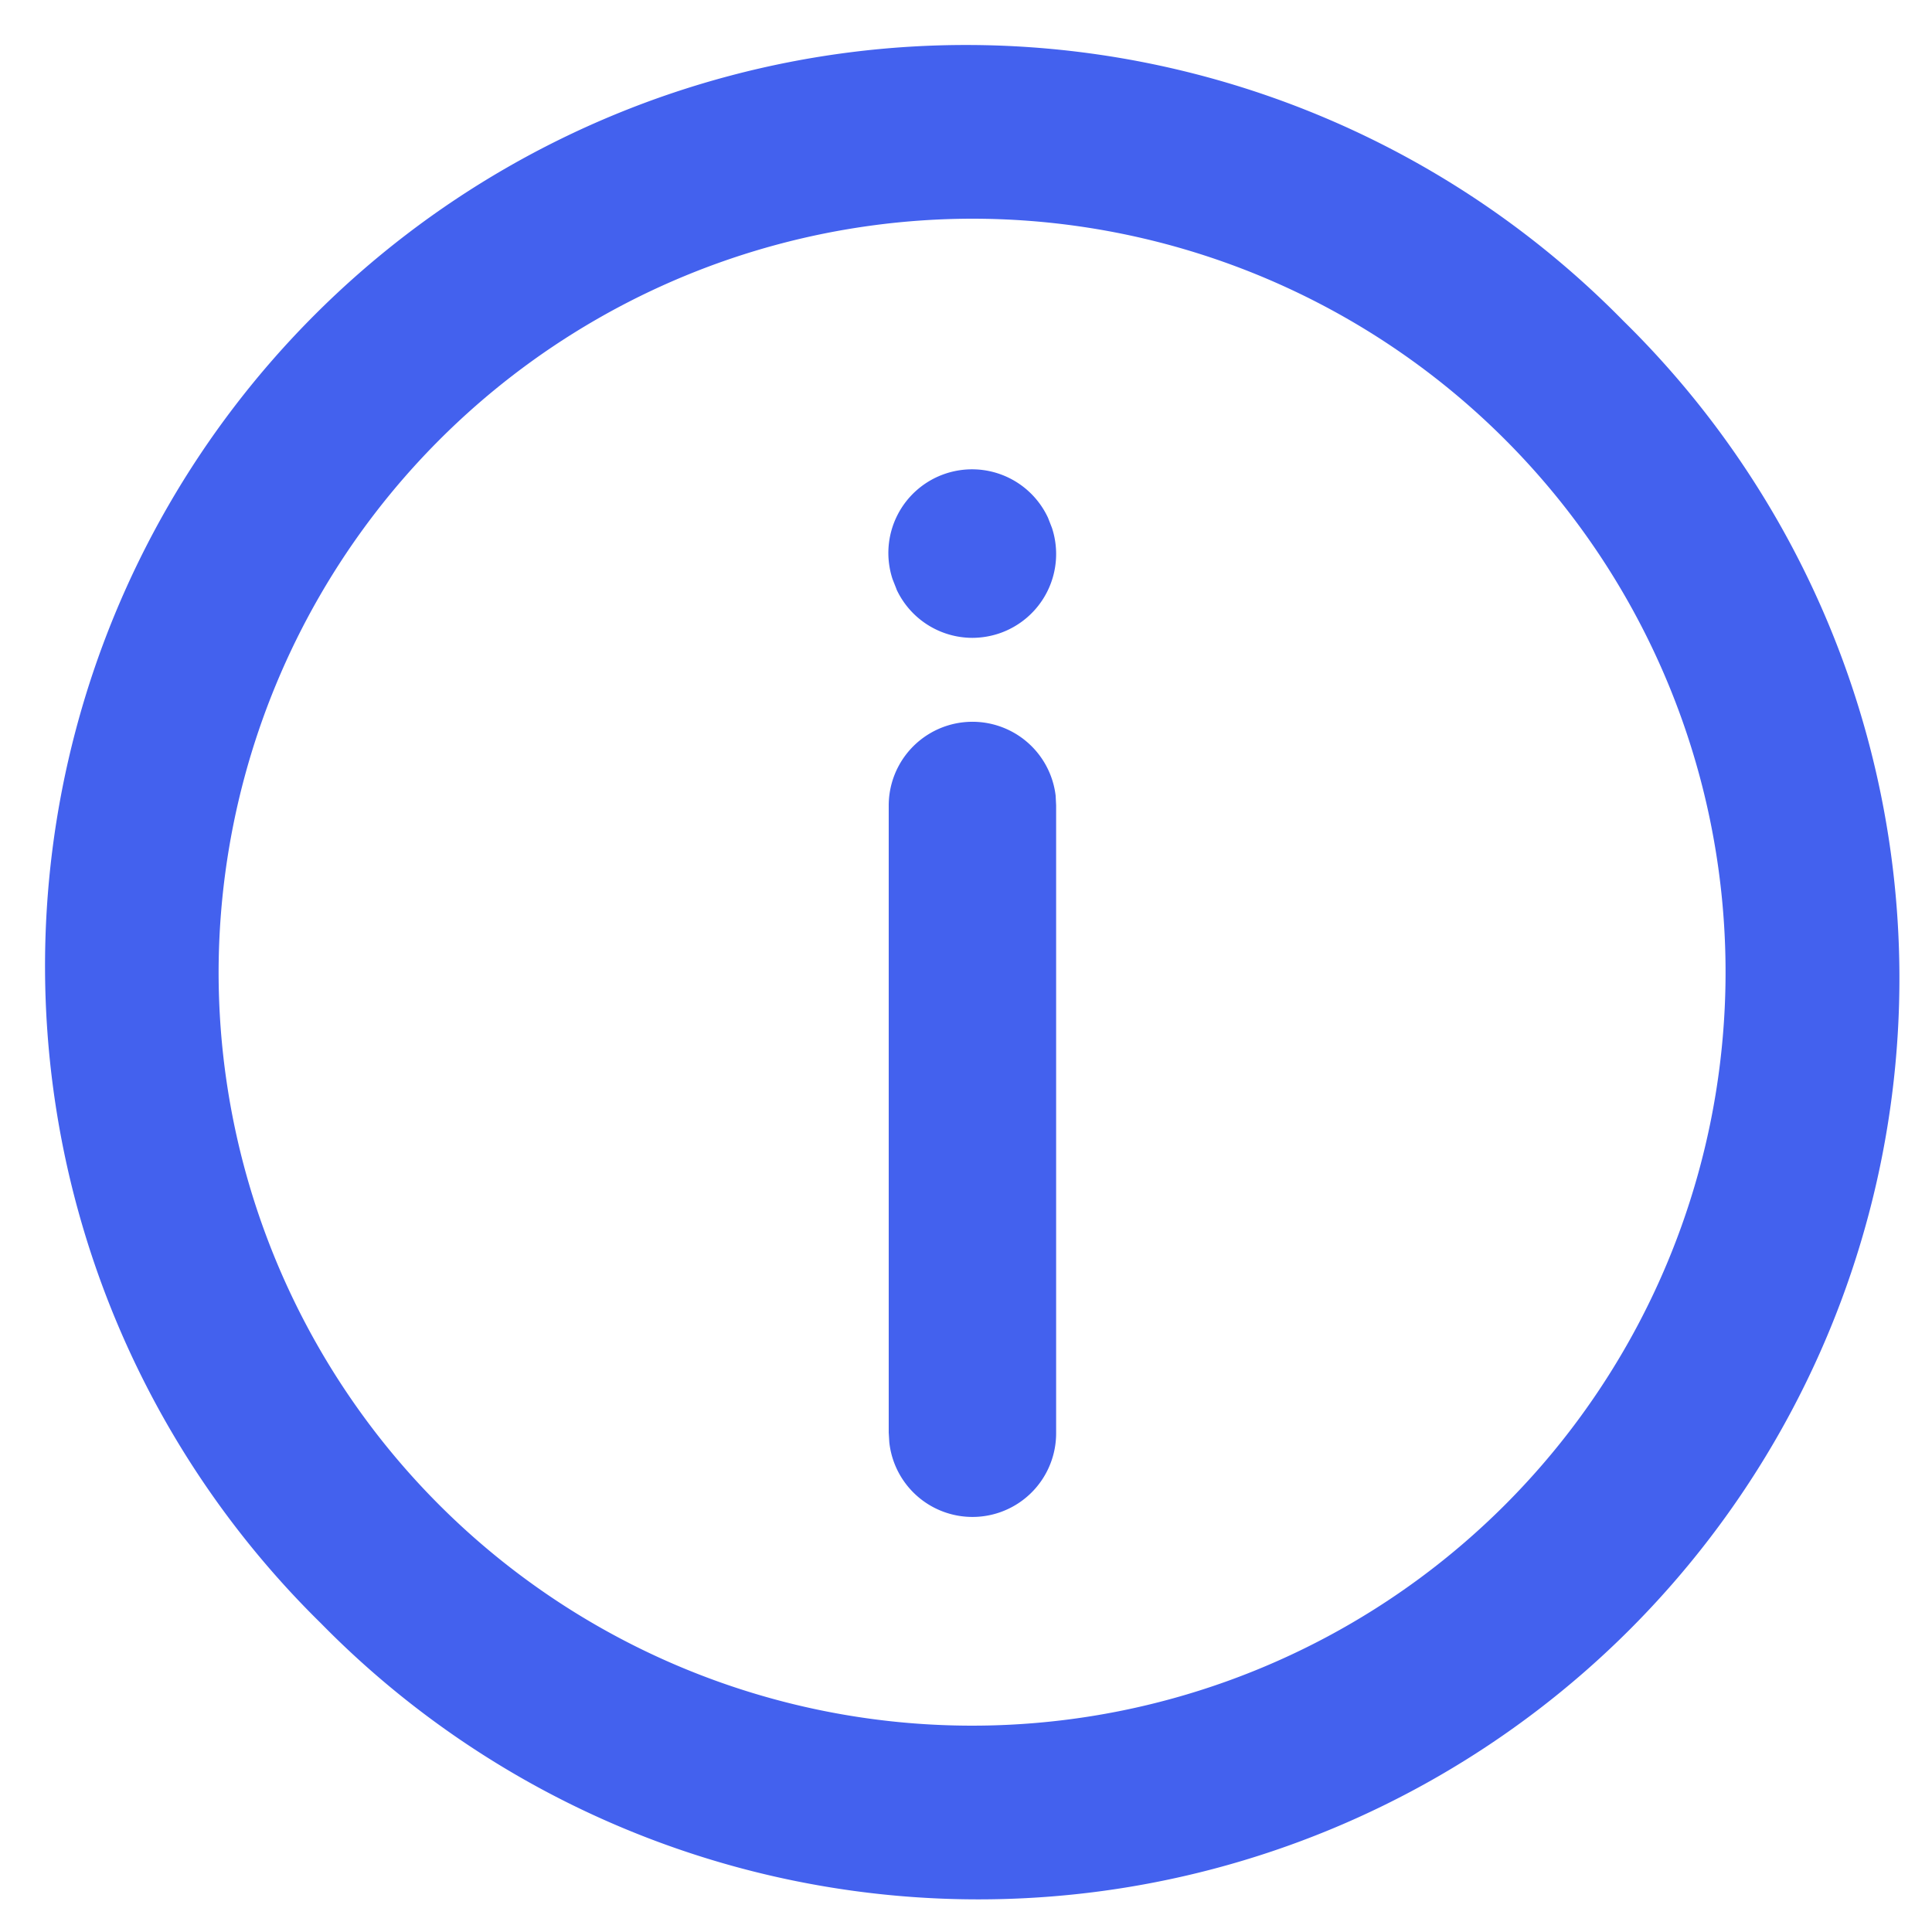 <svg xmlns="http://www.w3.org/2000/svg" width="20" height="20" viewBox="0 0 20 20"><g transform="translate(0)"><path d="M2.793,16.275A9.534,9.534,0,1,1,16.276,2.793,9.534,9.534,0,1,1,2.793,16.275ZM1.733,9.534a7.8,7.8,0,1,0,7.8-7.8A7.81,7.81,0,0,0,1.733,9.534ZM8.676,14.4l-.006-.1V7.807a.867.867,0,0,1,1.728-.1l.005.1V14.3a.866.866,0,0,1-1.727.1Zm.075-8.83L8.71,5.466a.866.866,0,0,1,.551-1.094.867.867,0,0,1,1.058.458l.041.105a.868.868,0,0,1-.552,1.094.881.881,0,0,1-.272.044A.867.867,0,0,1,8.751,5.572Z" transform="translate(0.53 0.53)" fill="#4361ee"/><rect width="20" height="20" transform="translate(0)" fill="none"/></g></svg>